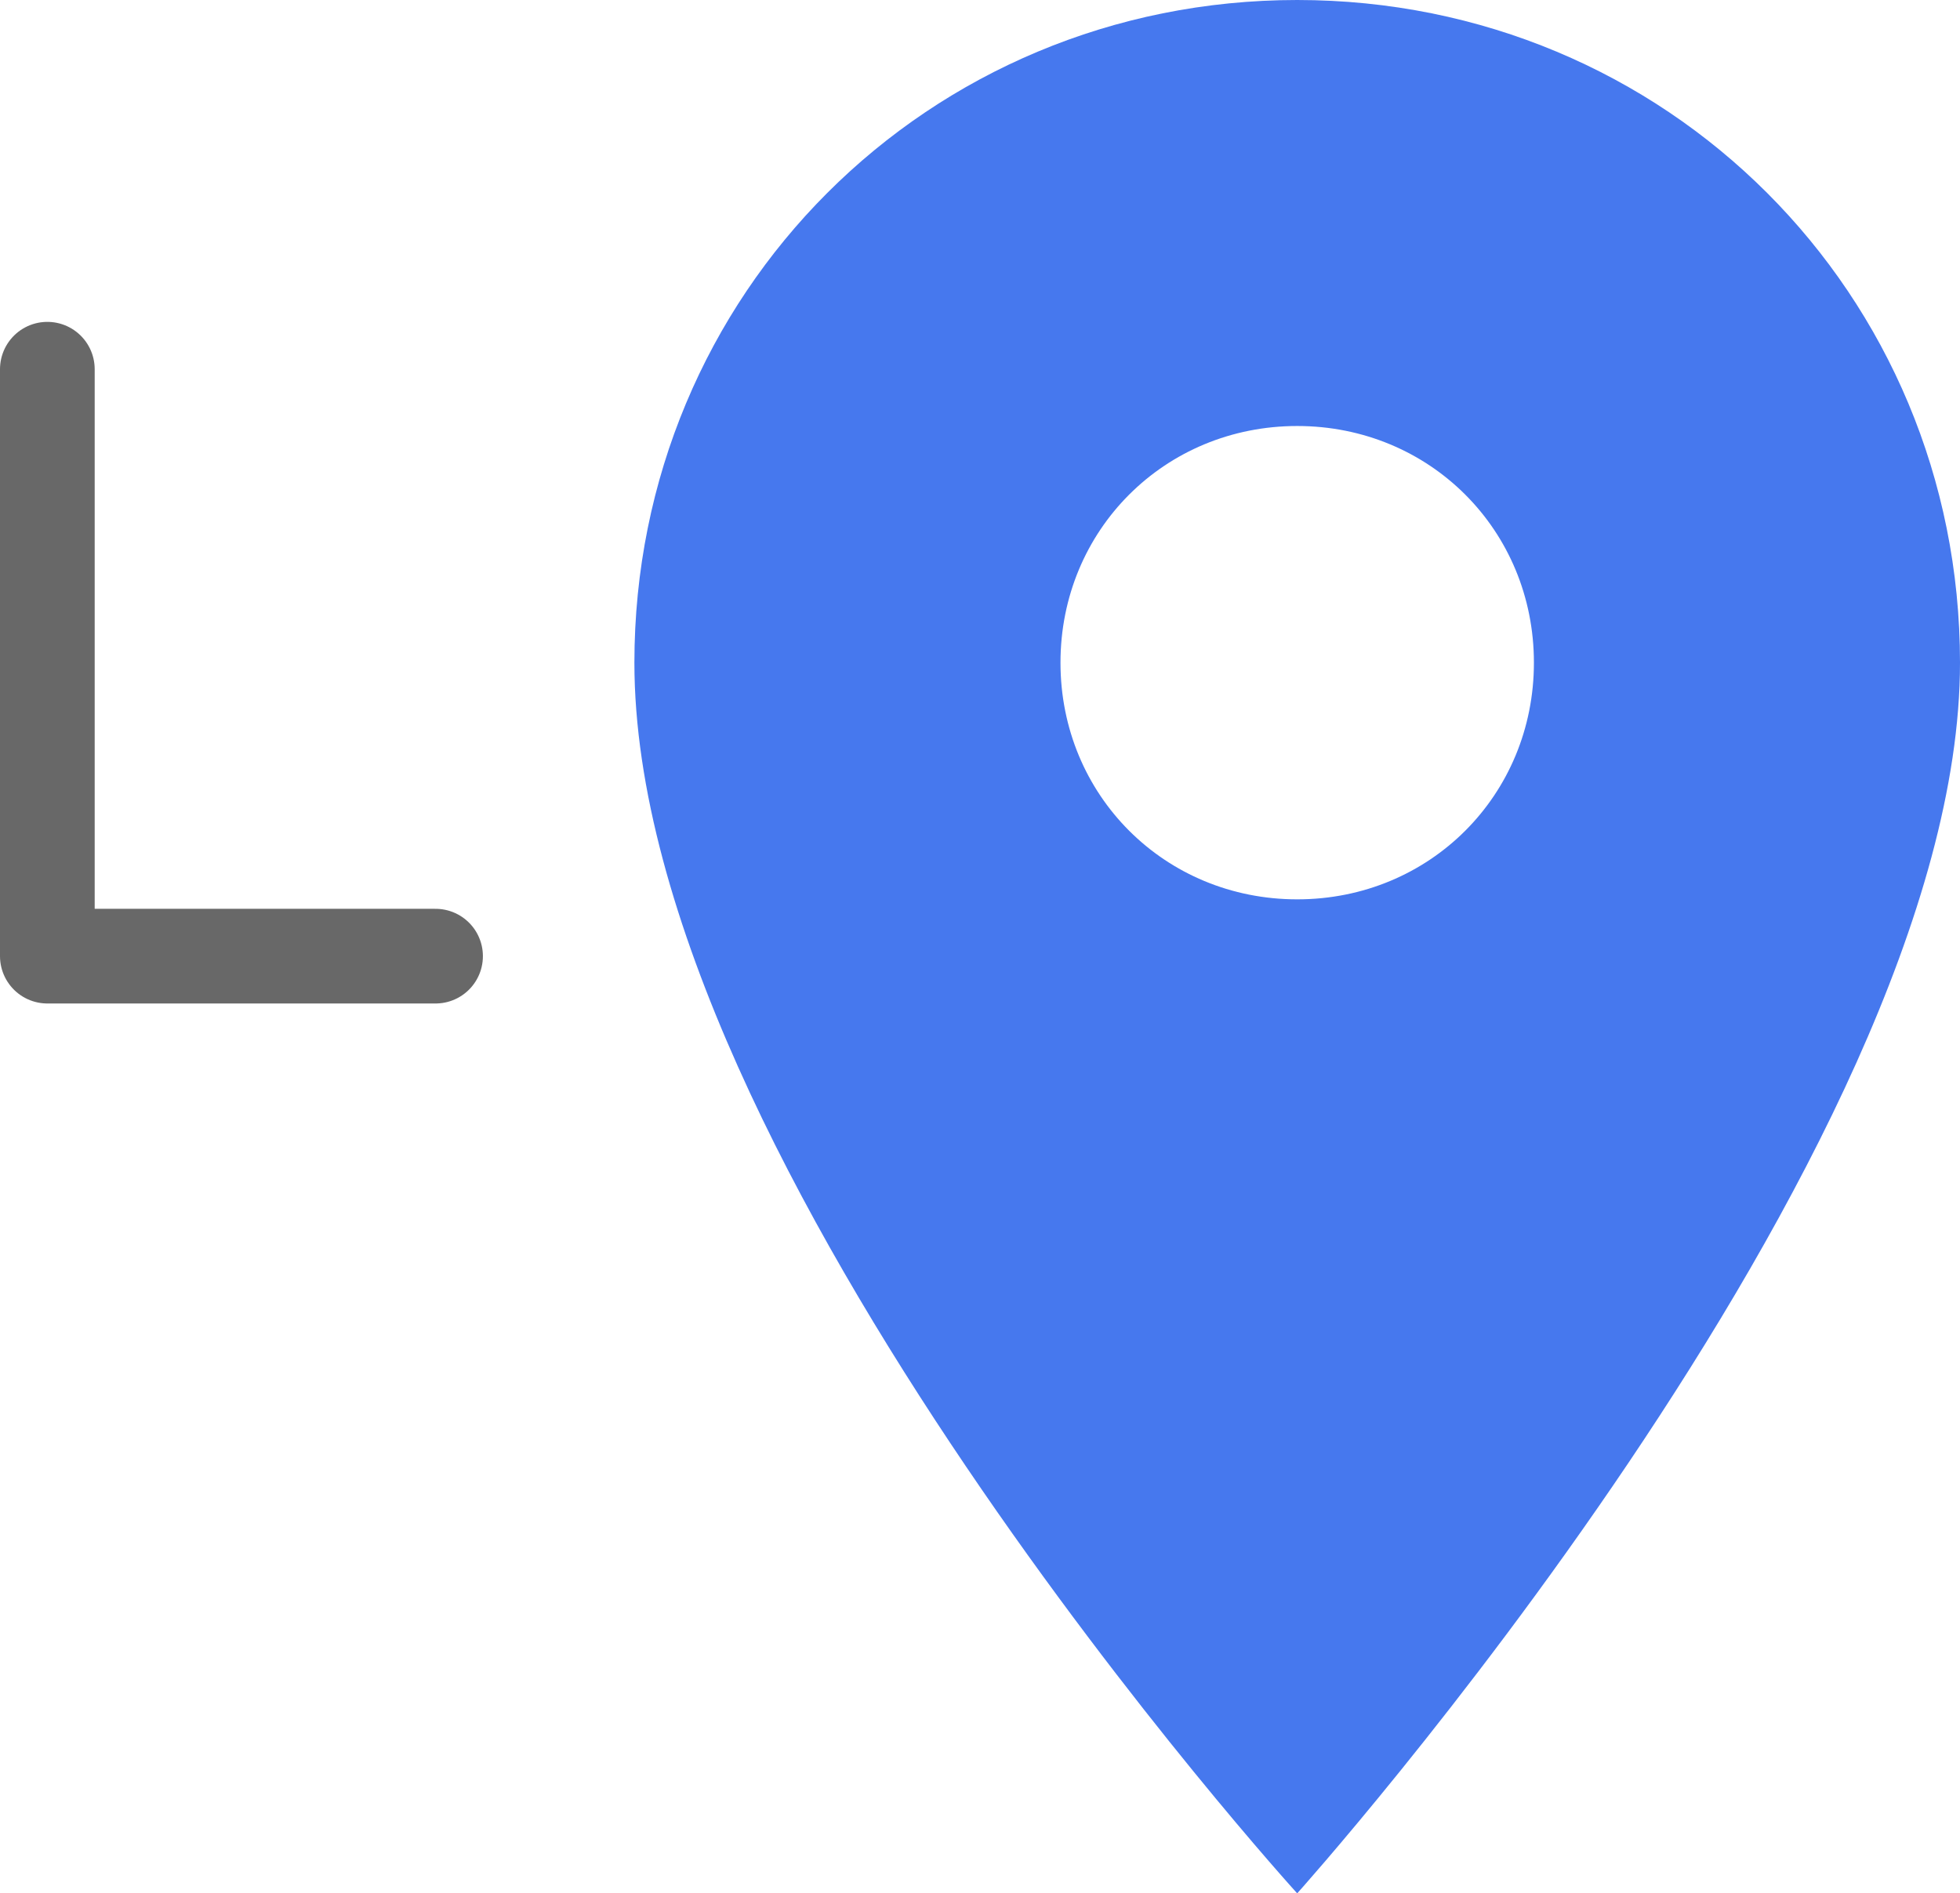 <svg viewBox="0 0 20.7 20"  xmlns="http://www.w3.org/2000/svg">
<style type="text/css">
	.marker{fill:#4678EE;}
	.arvore-item {fill:none;stroke:#686868;stroke-linecap:round;stroke-linejoin:round;stroke-miterlimit:10;}
</style>
<path class="marker" d="m13.7 0c-3.9 0-7 3.1-7 7 0 5.3 7 13 7 13s7-7.8 7-13c0-3.9-3.1-7-7-7zm0 9.5c-1.4 0-2.5-1.1-2.5-2.5s1.1-2.5 2.5-2.5 2.5 1.1 2.5 2.5-1.1 2.5-2.5 2.5z"/>
<polyline class="arvore-item" points="0.5 3.9 0.5 10.1 4.6 10.1"/>
</svg>
